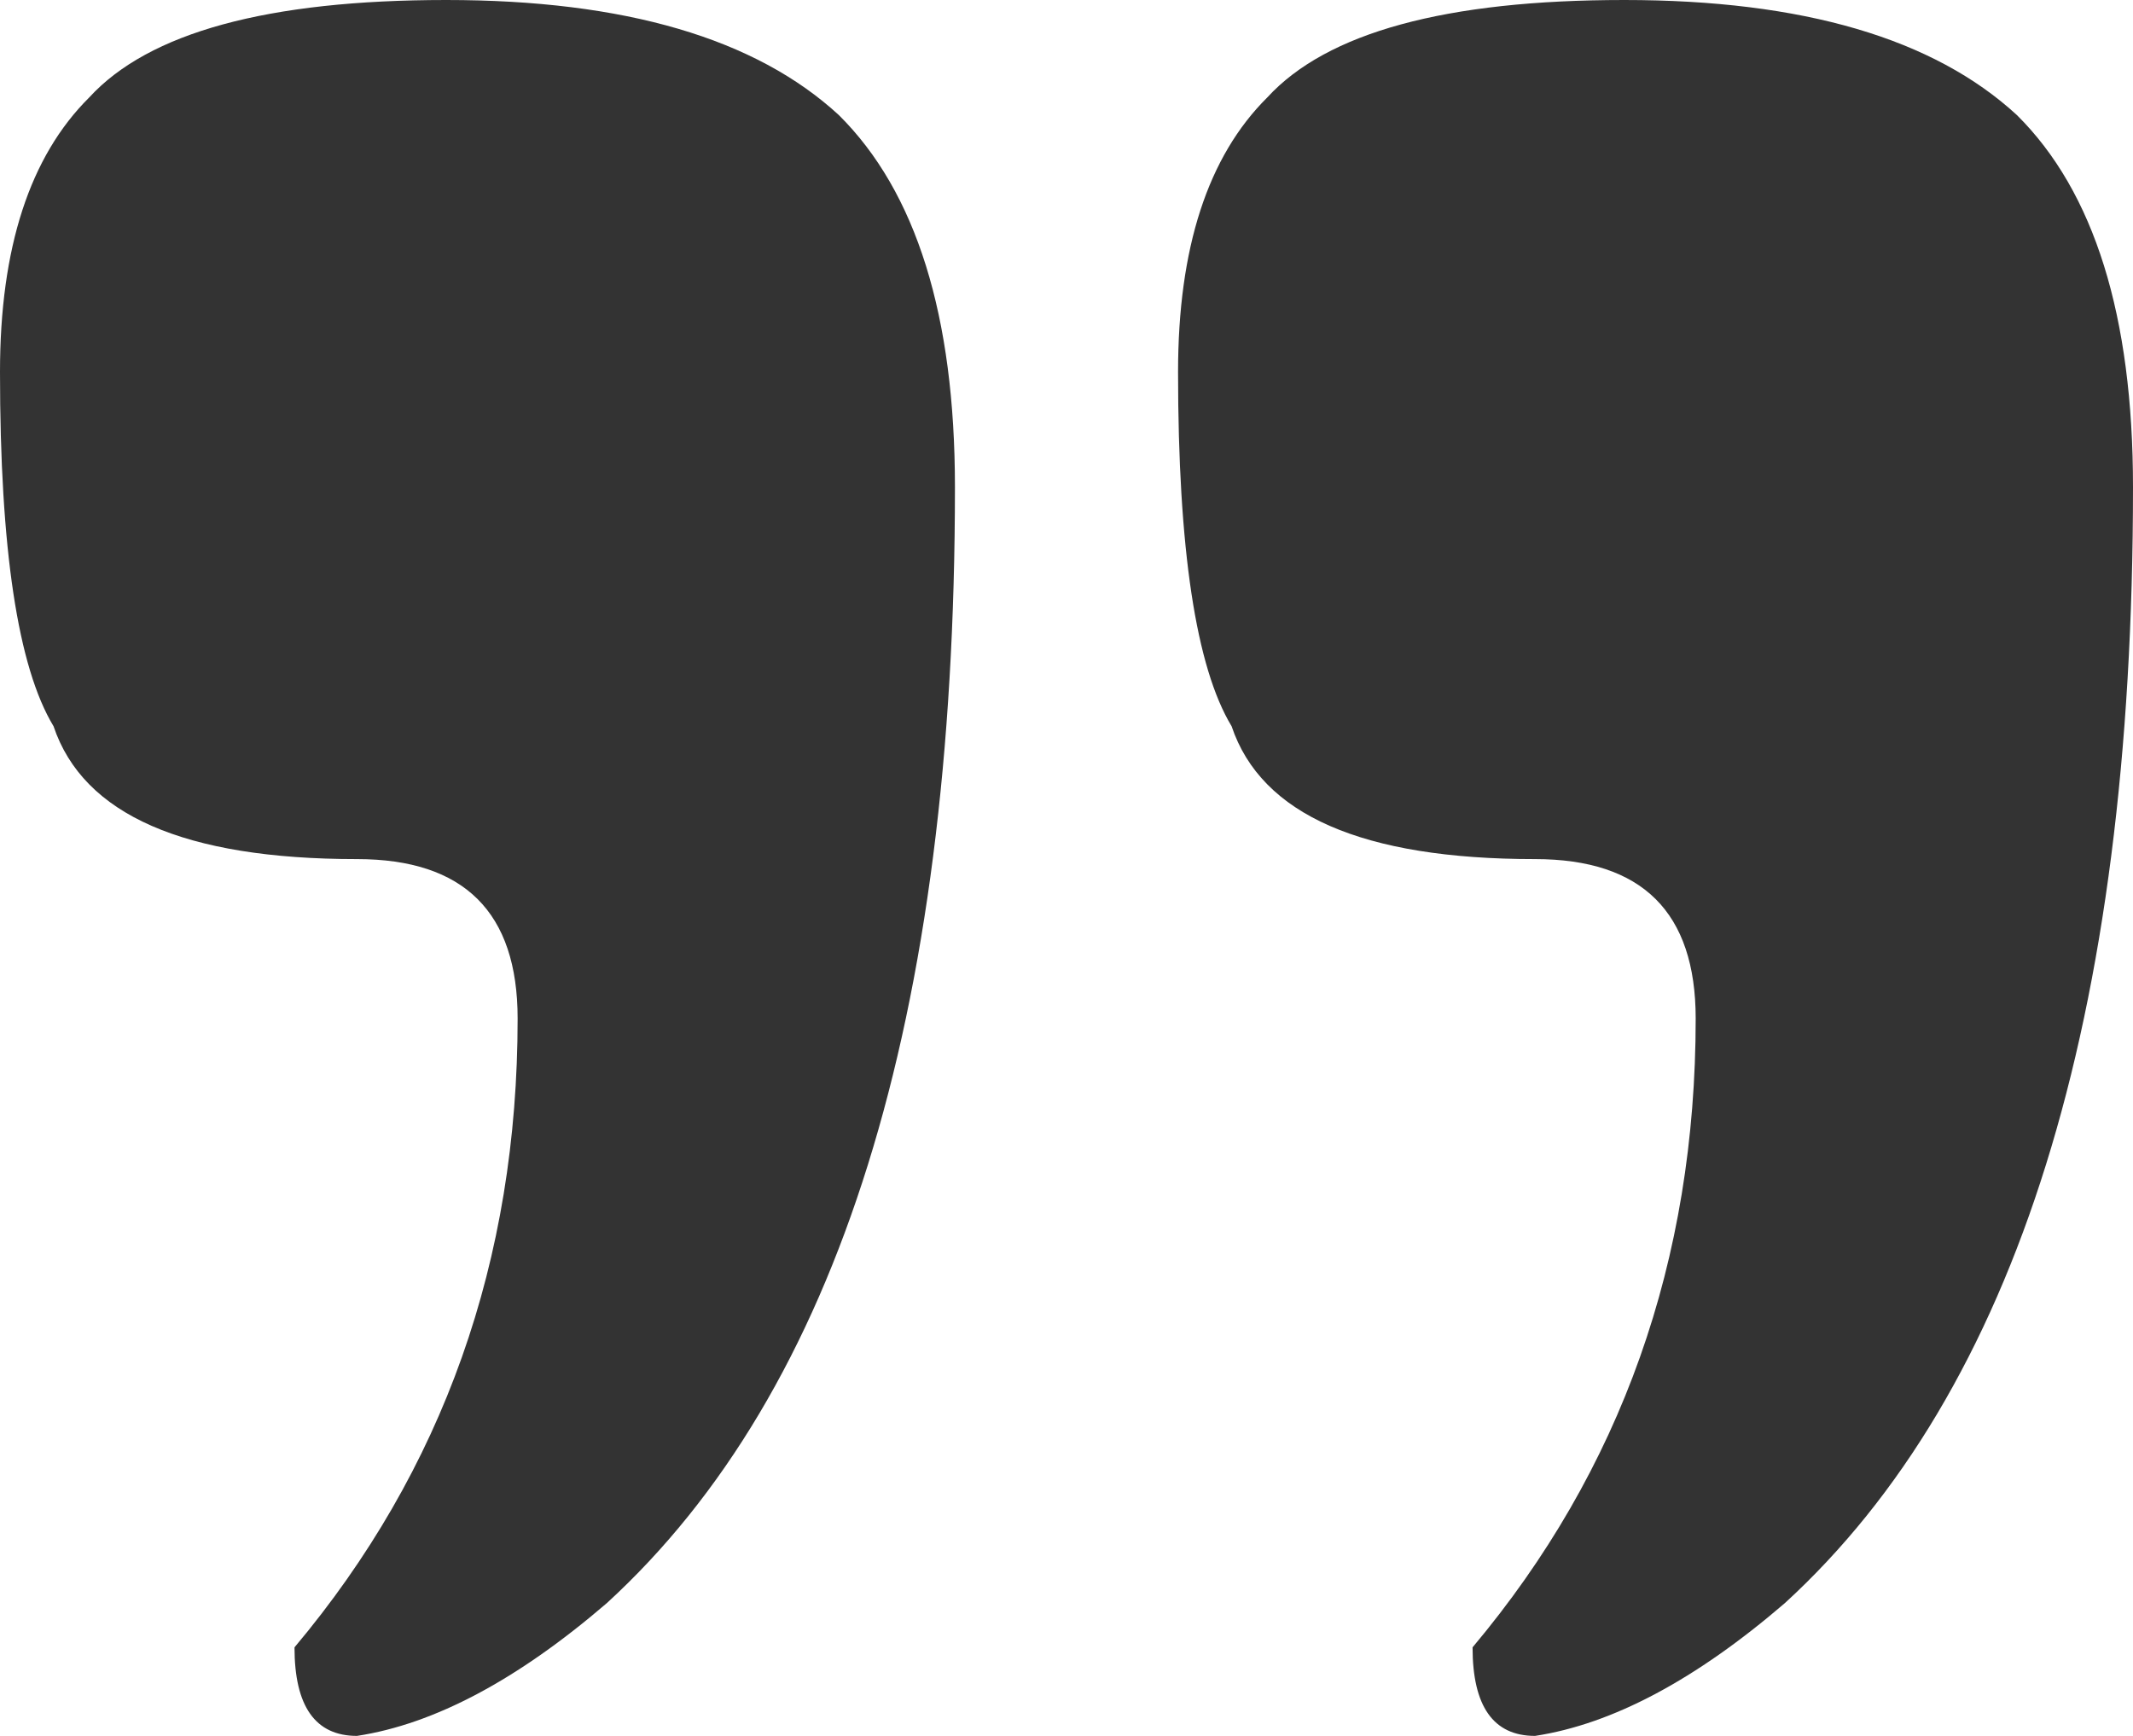<?xml version="1.0" encoding="UTF-8"?> <svg xmlns="http://www.w3.org/2000/svg" width="86" height="70" viewBox="0 0 86 70" fill="none"><path d="M71.966 64.643C81.322 56.071 86 41.071 86 19.643C86 12.738 84.441 7.738 81.322 4.643C77.964 1.548 72.686 0 65.49 0C58.293 0 53.495 1.31 51.096 3.929C48.697 6.31 47.498 10 47.498 15C47.498 22.143 48.218 26.905 49.657 29.286C50.856 32.857 54.934 34.643 61.891 34.643C66.209 34.643 68.368 36.786 68.368 41.071C68.368 50.833 65.37 59.286 59.372 66.429C59.372 68.809 60.212 70 61.891 70C65.01 69.524 68.368 67.738 71.966 64.643ZM24.469 64.643C33.824 56.071 38.502 41.071 38.502 19.643C38.502 12.738 36.943 7.738 33.824 4.643C30.466 1.548 25.188 0 17.992 0C10.795 0 5.997 1.31 3.598 3.929C1.199 6.31 0 10 0 15C0 22.143 0.72 26.905 2.159 29.286C3.358 32.857 7.437 34.643 14.393 34.643C18.711 34.643 20.87 36.786 20.87 41.071C20.87 50.833 17.872 59.286 11.874 66.429C11.874 68.809 12.714 70 14.393 70C17.512 69.524 20.87 67.738 24.469 64.643Z" fill="#333333"></path></svg> 